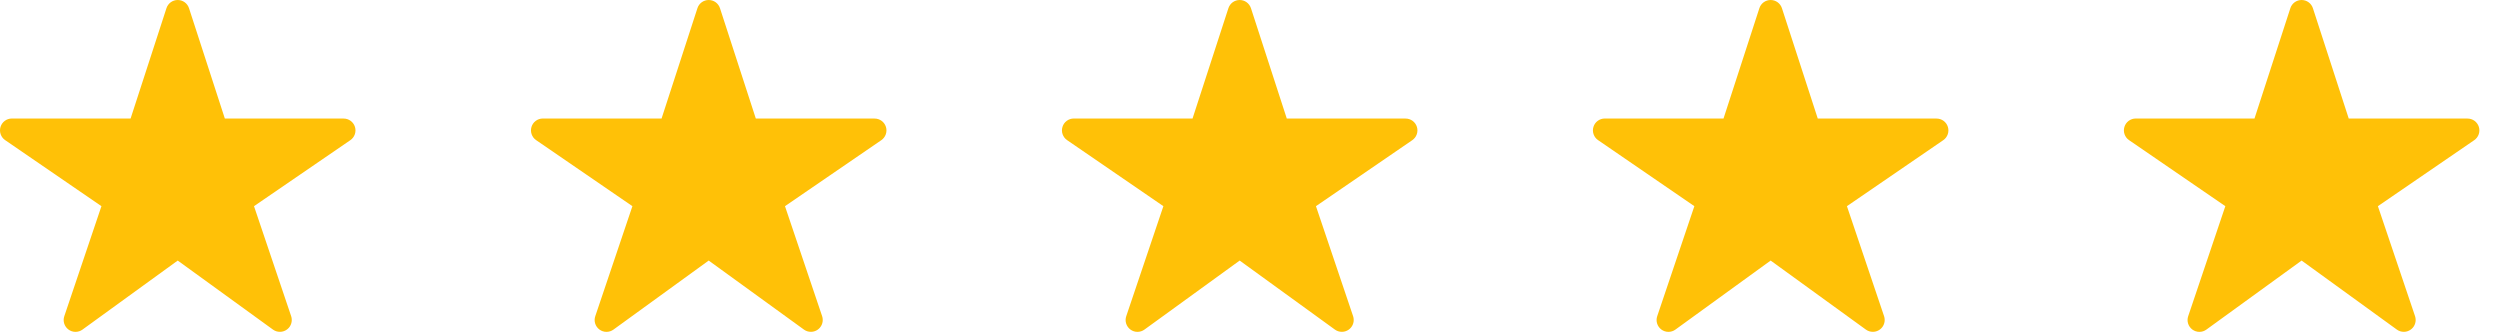 <svg xmlns="http://www.w3.org/2000/svg" width="113" height="15" viewBox="0 0 113 15" fill="none"><path d="M12.653 14.998C12.54 14.999 12.43 14.964 12.339 14.898L8.033 11.777L3.728 14.898C3.636 14.965 3.525 15 3.411 15C3.298 15 3.187 14.963 3.096 14.896C3.004 14.828 2.936 14.733 2.902 14.625C2.868 14.517 2.869 14.4 2.906 14.293L4.585 9.319L0.233 6.334C0.139 6.27 0.068 6.177 0.03 6.069C-0.008 5.961 -0.01 5.844 0.024 5.735C0.057 5.626 0.125 5.53 0.217 5.462C0.309 5.394 0.42 5.357 0.534 5.357H5.903L7.524 0.37C7.559 0.263 7.627 0.169 7.718 0.102C7.81 0.036 7.92 0 8.033 0C8.146 0 8.257 0.036 8.348 0.102C8.44 0.169 8.508 0.263 8.543 0.37L10.163 5.359H15.532C15.646 5.359 15.758 5.395 15.85 5.463C15.942 5.531 16.01 5.626 16.044 5.736C16.078 5.845 16.076 5.962 16.038 6.07C16.001 6.178 15.93 6.271 15.835 6.336L11.481 9.319L13.16 14.291C13.187 14.372 13.194 14.458 13.182 14.542C13.169 14.626 13.137 14.706 13.088 14.775C13.038 14.844 12.973 14.9 12.897 14.939C12.822 14.978 12.738 14.998 12.653 14.998Z" fill="#FFC107"></path><path d="M36.653 14.998C36.54 14.999 36.43 14.964 36.339 14.898L32.033 11.777L27.728 14.898C27.636 14.965 27.525 15 27.411 15C27.298 15 27.187 14.963 27.096 14.896C27.004 14.828 26.936 14.733 26.902 14.625C26.868 14.517 26.869 14.4 26.906 14.293L28.585 9.319L24.233 6.334C24.139 6.27 24.067 6.177 24.03 6.069C23.992 5.961 23.99 5.844 24.024 5.735C24.057 5.626 24.125 5.53 24.217 5.462C24.309 5.394 24.42 5.357 24.534 5.357H29.903L31.524 0.37C31.558 0.263 31.627 0.169 31.718 0.102C31.81 0.036 31.92 0 32.033 0C32.146 0 32.257 0.036 32.348 0.102C32.44 0.169 32.508 0.263 32.543 0.37L34.163 5.359H39.532C39.647 5.359 39.758 5.395 39.85 5.463C39.942 5.531 40.01 5.626 40.044 5.736C40.078 5.845 40.076 5.962 40.038 6.07C40.001 6.178 39.929 6.271 39.835 6.336L35.481 9.319L37.16 14.291C37.187 14.372 37.194 14.458 37.182 14.542C37.169 14.626 37.137 14.706 37.087 14.775C37.038 14.844 36.973 14.9 36.897 14.939C36.822 14.978 36.738 14.998 36.653 14.998Z" fill="#FFC107"></path><path d="M60.653 14.998C60.54 14.999 60.43 14.964 60.339 14.898L56.033 11.777L51.728 14.898C51.636 14.965 51.525 15 51.411 15C51.298 15 51.187 14.963 51.096 14.896C51.004 14.828 50.936 14.733 50.902 14.625C50.868 14.517 50.869 14.4 50.906 14.293L52.585 9.319L48.233 6.334C48.139 6.27 48.068 6.177 48.03 6.069C47.992 5.961 47.99 5.844 48.024 5.735C48.057 5.626 48.125 5.53 48.217 5.462C48.309 5.394 48.42 5.357 48.534 5.357H53.903L55.524 0.37C55.559 0.263 55.627 0.169 55.718 0.102C55.81 0.036 55.92 0 56.033 0C56.146 0 56.257 0.036 56.348 0.102C56.44 0.169 56.508 0.263 56.543 0.37L58.163 5.359H63.532C63.647 5.359 63.758 5.395 63.85 5.463C63.942 5.531 64.01 5.626 64.044 5.736C64.078 5.845 64.076 5.962 64.038 6.07C64.001 6.178 63.929 6.271 63.835 6.336L59.481 9.319L61.16 14.291C61.187 14.372 61.194 14.458 61.182 14.542C61.169 14.626 61.137 14.706 61.087 14.775C61.038 14.844 60.973 14.9 60.897 14.939C60.822 14.978 60.738 14.998 60.653 14.998Z" fill="#FFC107"></path><path d="M84.653 14.998C84.54 14.999 84.43 14.964 84.339 14.898L80.033 11.777L75.728 14.898C75.636 14.965 75.525 15 75.411 15C75.298 15 75.187 14.963 75.096 14.896C75.004 14.828 74.936 14.733 74.902 14.625C74.868 14.517 74.869 14.4 74.906 14.293L76.585 9.319L72.233 6.334C72.139 6.27 72.067 6.177 72.03 6.069C71.992 5.961 71.99 5.844 72.024 5.735C72.057 5.626 72.125 5.53 72.217 5.462C72.309 5.394 72.42 5.357 72.534 5.357H77.903L79.524 0.37C79.558 0.263 79.627 0.169 79.718 0.102C79.81 0.036 79.92 0 80.033 0C80.146 0 80.257 0.036 80.348 0.102C80.44 0.169 80.508 0.263 80.543 0.37L82.163 5.359H87.532C87.647 5.359 87.758 5.395 87.85 5.463C87.942 5.531 88.01 5.626 88.044 5.736C88.078 5.845 88.076 5.962 88.038 6.07C88.001 6.178 87.93 6.271 87.835 6.336L83.481 9.319L85.16 14.291C85.187 14.372 85.194 14.458 85.182 14.542C85.169 14.626 85.137 14.706 85.088 14.775C85.038 14.844 84.973 14.9 84.897 14.939C84.822 14.978 84.738 14.998 84.653 14.998Z" fill="#FFC107"></path><path d="M108.653 14.998C108.54 14.999 108.43 14.964 108.339 14.898L104.033 11.777L99.728 14.898C99.636 14.965 99.525 15 99.411 15C99.298 15 99.187 14.963 99.096 14.896C99.004 14.828 98.936 14.733 98.902 14.625C98.868 14.517 98.869 14.4 98.906 14.293L100.585 9.319L96.233 6.334C96.139 6.27 96.067 6.177 96.03 6.069C95.992 5.961 95.99 5.844 96.024 5.735C96.057 5.626 96.125 5.53 96.217 5.462C96.309 5.394 96.42 5.357 96.534 5.357H101.903L103.524 0.37C103.559 0.263 103.627 0.169 103.718 0.102C103.81 0.036 103.92 0 104.033 0C104.146 0 104.257 0.036 104.348 0.102C104.44 0.169 104.508 0.263 104.543 0.37L106.163 5.359H111.532C111.647 5.359 111.758 5.395 111.85 5.463C111.942 5.531 112.01 5.626 112.044 5.736C112.078 5.845 112.076 5.962 112.038 6.07C112.001 6.178 111.929 6.271 111.835 6.336L107.481 9.319L109.16 14.291C109.187 14.372 109.194 14.458 109.182 14.542C109.169 14.626 109.137 14.706 109.088 14.775C109.038 14.844 108.973 14.9 108.897 14.939C108.822 14.978 108.738 14.998 108.653 14.998Z" fill="#FFC107"></path></svg>